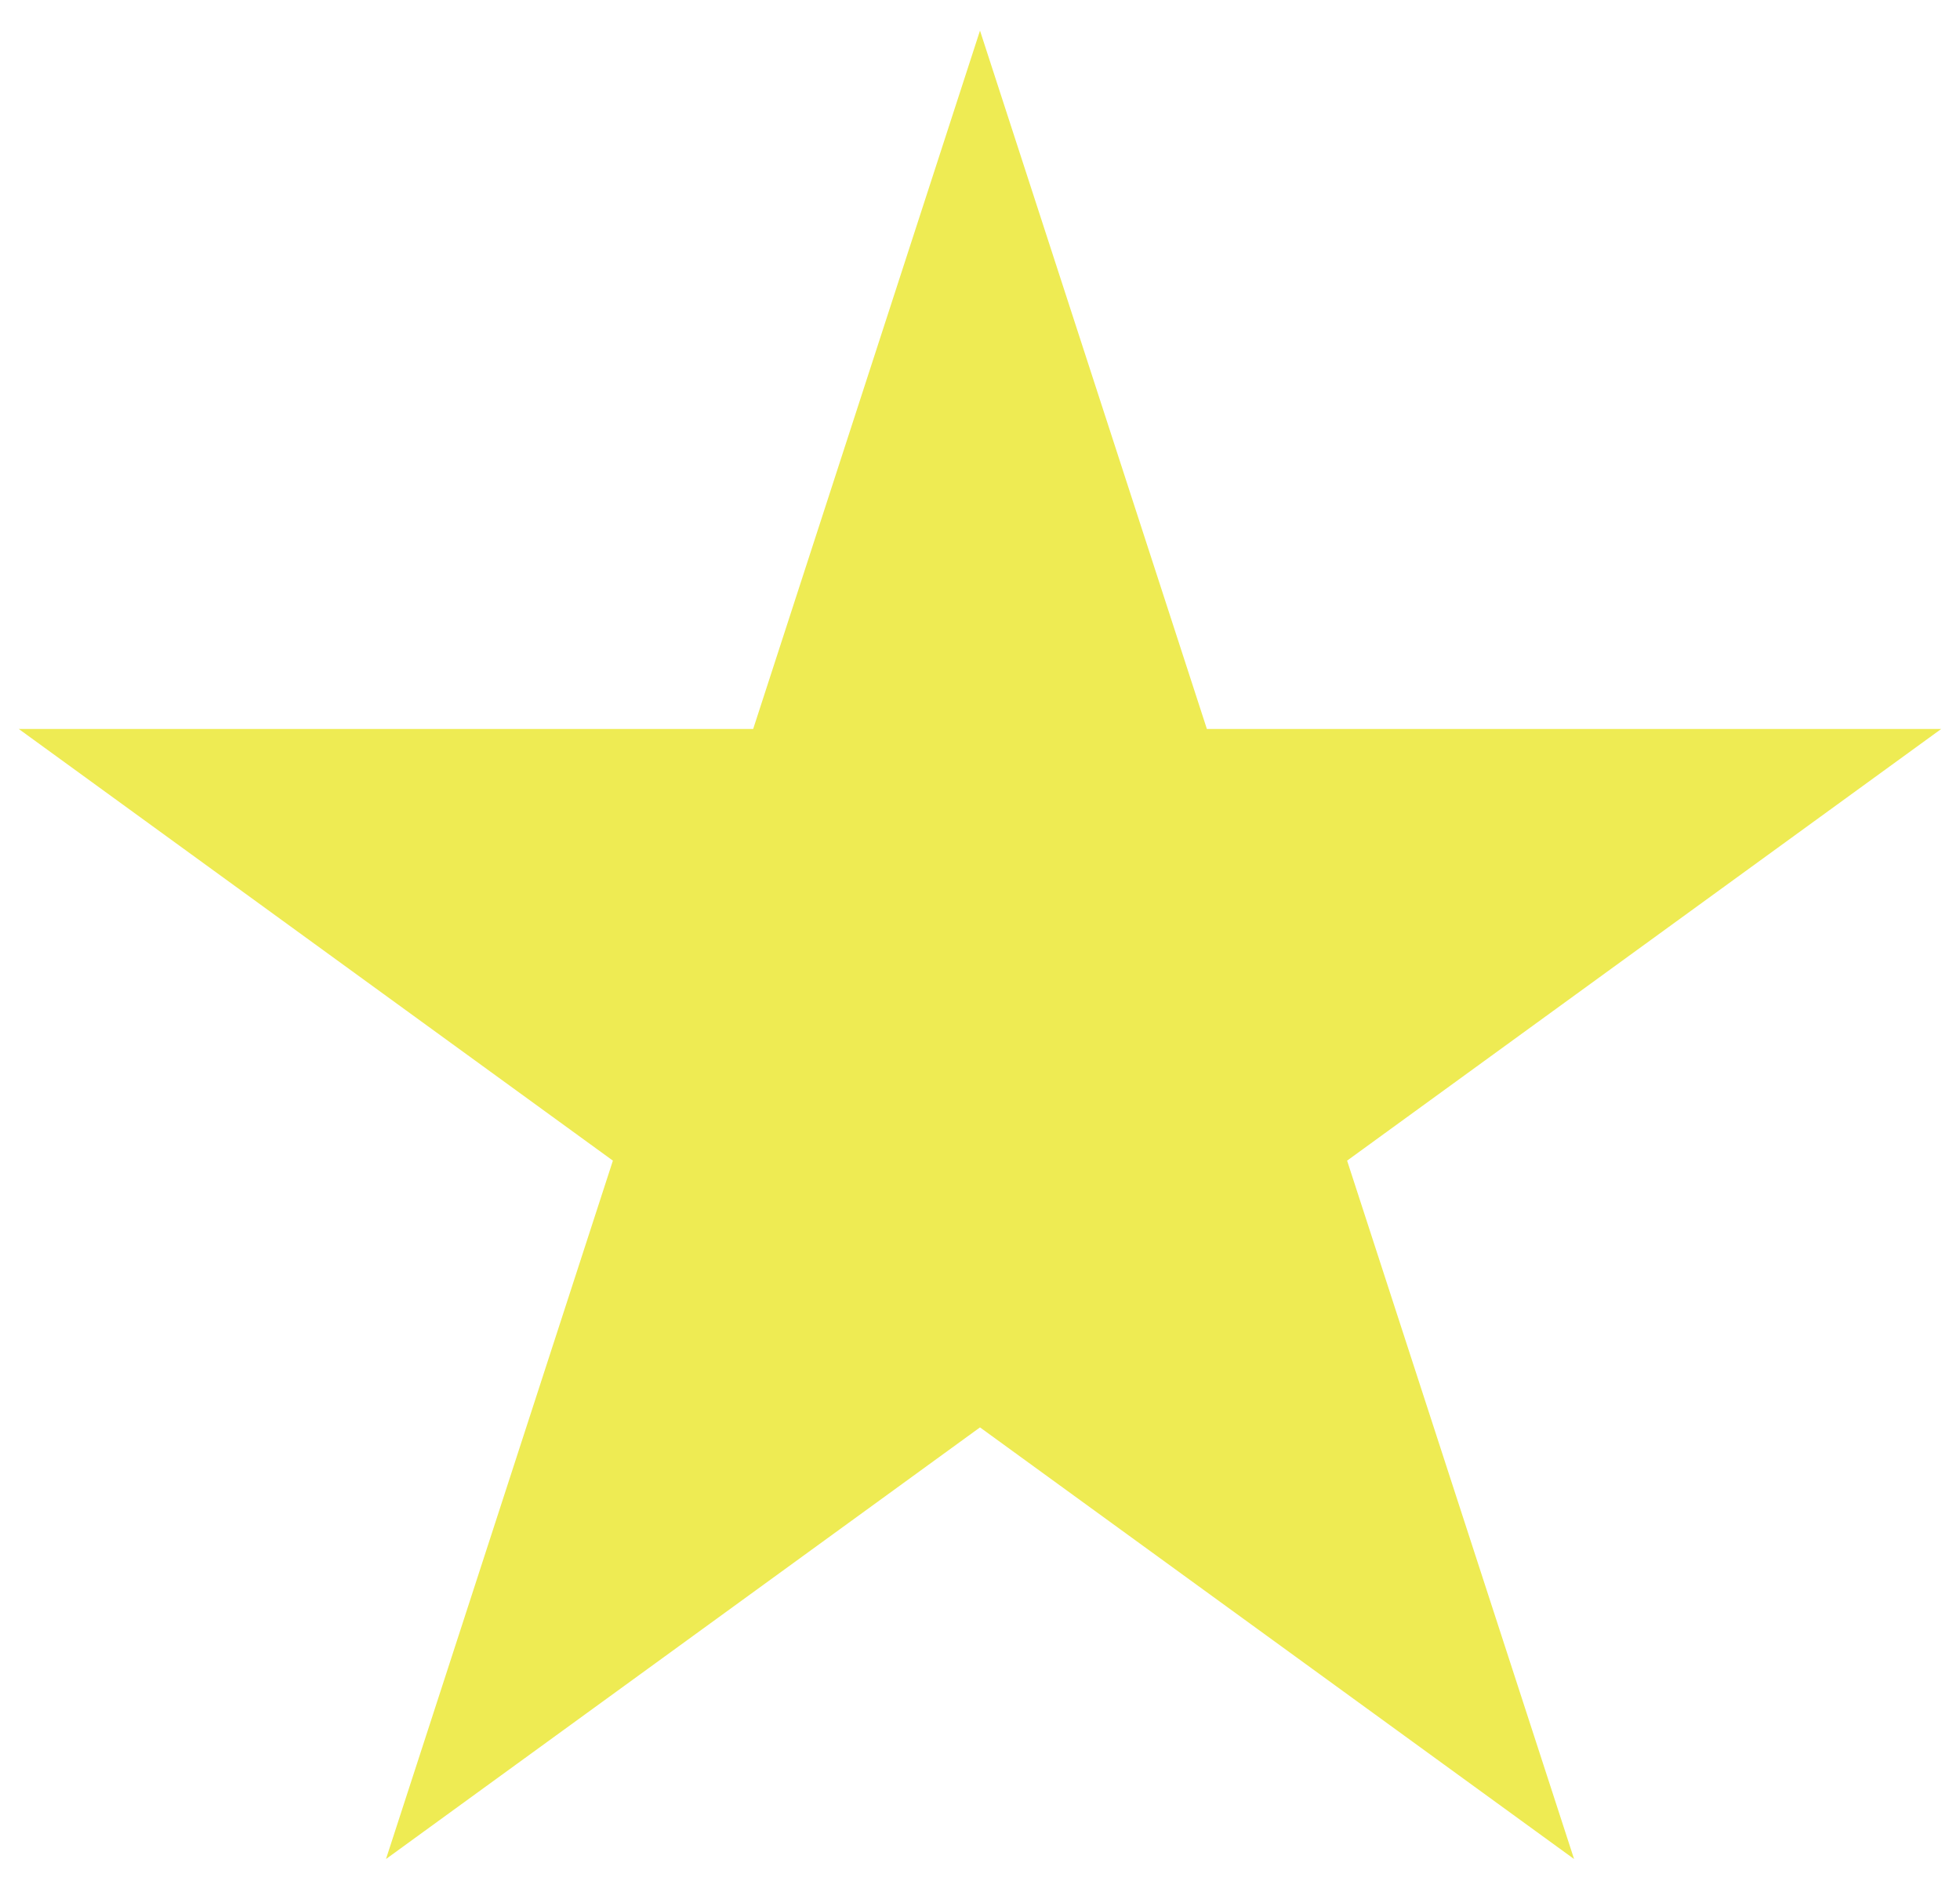 <svg width="32" height="31" fill="none" xmlns="http://www.w3.org/2000/svg"><path d="m16 2.118 3.229 9.938.112.345H30.154L21.7 18.543l-.294.214.112.345 3.23 9.938-8.454-6.142-.294-.214-.294.214-8.453 6.142 3.229-9.938.112-.345-.294-.214-8.454-6.142H12.66l.112-.345L16 2.118Z" fill="#EEEB53" stroke="#EEEB53"/></svg>